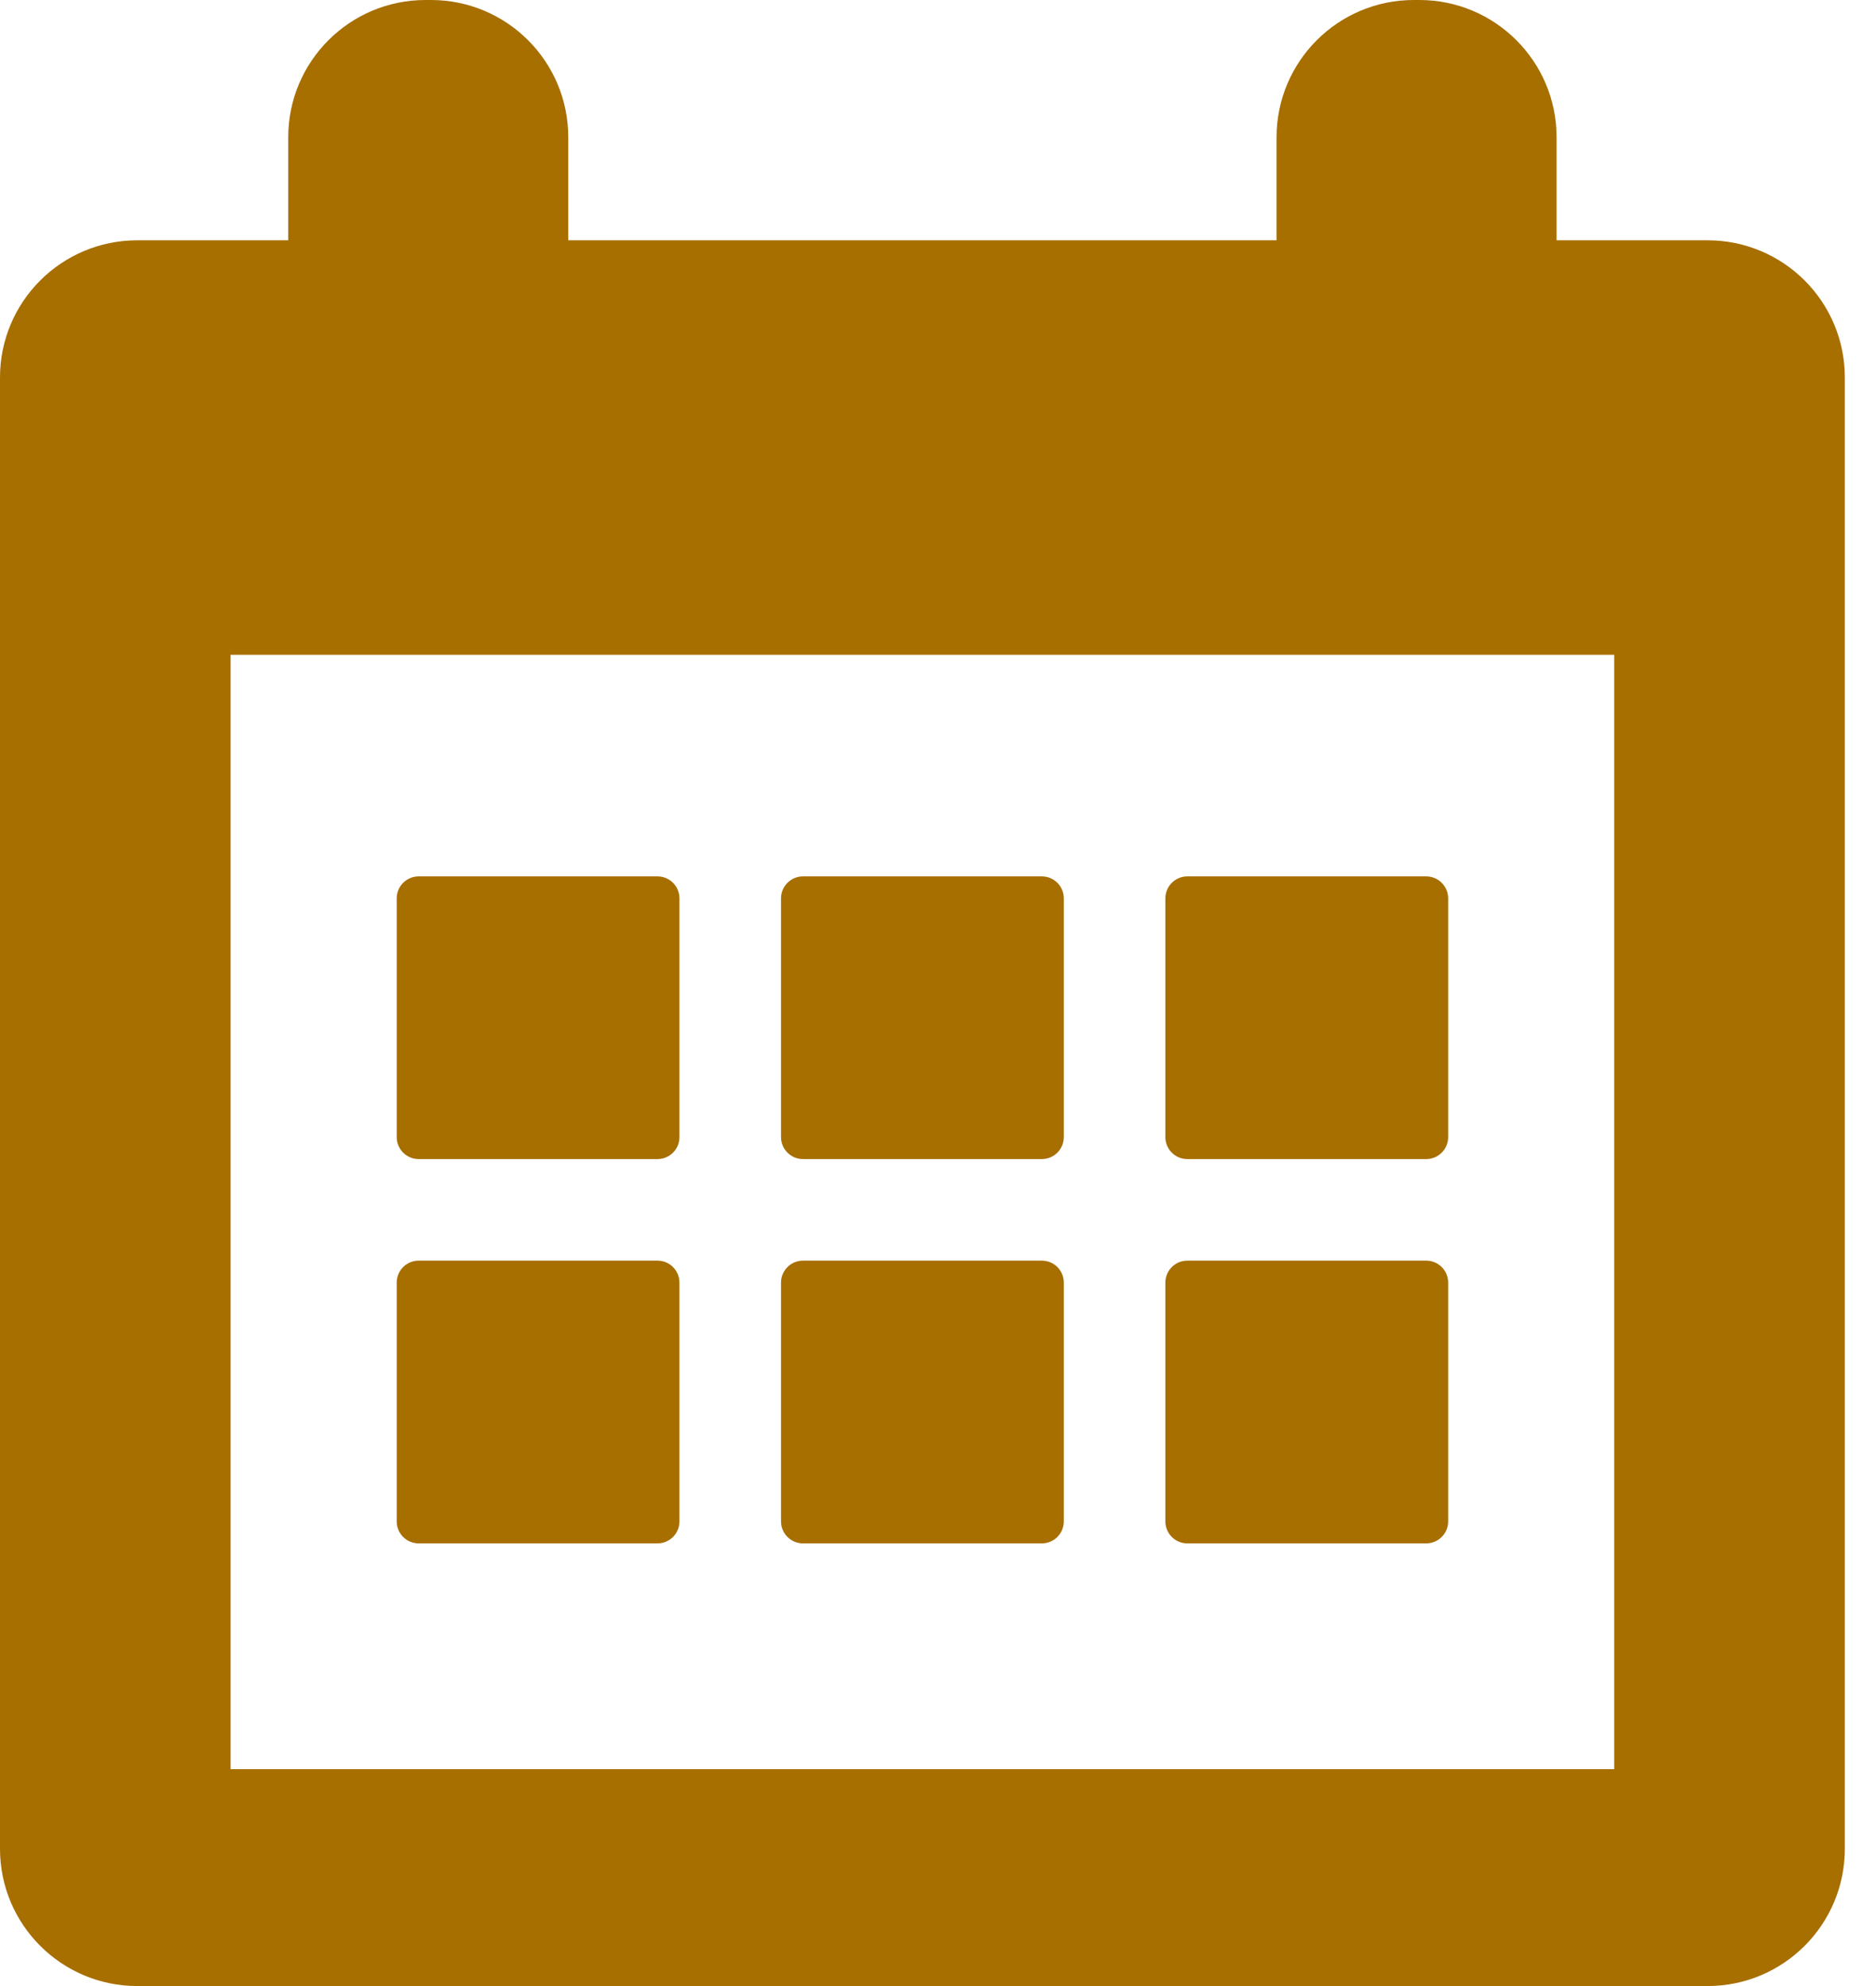 <svg width="34" height="36" viewBox="0 0 34 36" fill="none" xmlns="http://www.w3.org/2000/svg">
<path d="M30.948 4.356H28.211V2.488C28.211 1.114 27.097 0 25.723 0H25.624C24.25 0 23.136 1.114 23.136 2.488V4.356H10.299V2.488C10.299 1.114 9.185 0 7.811 0H7.712C6.338 0 5.224 1.114 5.224 2.488V4.356H2.488C1.114 4.356 -0 5.469 -0 6.843V33.512C-0 34.886 1.114 36 2.488 36H30.948C32.322 36 33.435 34.886 33.435 33.512V6.843C33.435 5.469 32.322 4.356 30.948 4.356ZM29.256 32.069H4.179V11.869H29.256V32.069Z" fill="#A76E00"/>
<path d="M7.588 21.01H11.916C12.136 21.01 12.314 20.832 12.314 20.612V16.284C12.314 16.064 12.136 15.886 11.916 15.886H7.588C7.368 15.886 7.19 16.064 7.19 16.284V20.612C7.19 20.832 7.368 21.01 7.588 21.01Z" fill="#A76E00"/>
<path d="M14.553 21.01H18.882C19.102 21.01 19.28 20.832 19.28 20.612V16.284C19.28 16.064 19.102 15.886 18.882 15.886H14.553C14.334 15.886 14.155 16.064 14.155 16.284V20.612C14.155 20.832 14.334 21.01 14.553 21.01Z" fill="#A76E00"/>
<path d="M21.519 21.01H25.848C26.067 21.01 26.246 20.832 26.246 20.612V16.284C26.246 16.064 26.067 15.886 25.848 15.886H21.519C21.299 15.886 21.121 16.064 21.121 16.284V20.612C21.121 20.832 21.299 21.01 21.519 21.01Z" fill="#A76E00"/>
<path d="M7.588 27.976H11.916C12.136 27.976 12.314 27.798 12.314 27.578V23.249C12.314 23.029 12.136 22.851 11.916 22.851H7.588C7.368 22.851 7.19 23.029 7.19 23.249V27.578C7.19 27.798 7.368 27.976 7.588 27.976Z" fill="#A76E00"/>
<path d="M14.553 27.976H18.882C19.102 27.976 19.28 27.798 19.28 27.578V23.249C19.28 23.029 19.102 22.851 18.882 22.851H14.553C14.334 22.851 14.155 23.029 14.155 23.249V27.578C14.155 27.798 14.334 27.976 14.553 27.976Z" fill="#A76E00"/>
<path d="M21.519 27.976H25.848C26.067 27.976 26.246 27.798 26.246 27.578V23.249C26.246 23.029 26.067 22.851 25.848 22.851H21.519C21.299 22.851 21.121 23.029 21.121 23.249V27.578C21.121 27.798 21.299 27.976 21.519 27.976Z" fill="#A76E00"/>
</svg>
